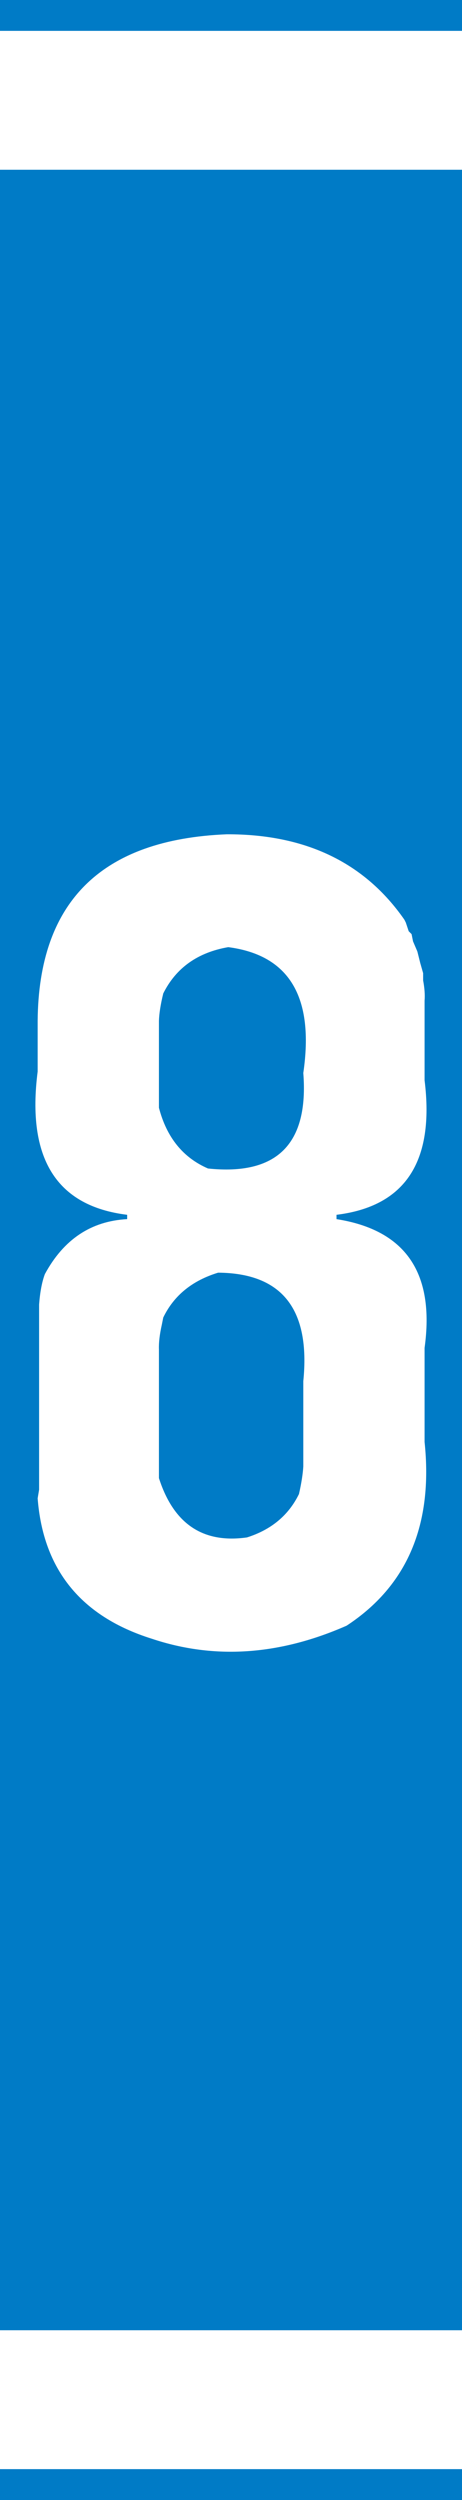 <?xml version="1.0" encoding="UTF-8" standalone="no"?>
<svg
   xmlns:dc="http://purl.org/dc/elements/1.1/"
   xmlns:cc="http://web.resource.org/cc/"
   xmlns:rdf="http://www.w3.org/1999/02/22-rdf-syntax-ns#"
   xmlns:svg="http://www.w3.org/2000/svg"
   xmlns="http://www.w3.org/2000/svg"
   xmlns:sodipodi="http://sodipodi.sourceforge.net/DTD/sodipodi-0.dtd"
   xmlns:inkscape="http://www.inkscape.org/namespaces/inkscape"
   width="30px"
   height="162px"
   zoomAndPan="magnify"
   contentStyleType="text/css"
   preserveAspectRatio="xMidYMid meet"
   version="1.0"
   id="svg2"
   sodipodi:version="0.32"
   inkscape:version="0.44.1"
   sodipodi:docname="Motorway_8.svg"
   sodipodi:docbase="C:\Documents and Settings\Scholes MAFIA\My Documents\Random\Images\SVG\Motorway\Path\Wider">
  <defs
     id="defs15" />
  <sodipodi:namedview
     inkscape:window-height="573"
     inkscape:window-width="853"
     inkscape:pageshadow="2"
     inkscape:pageopacity="0.0"
     guidetolerance="10.0"
     gridtolerance="10.0"
     objecttolerance="10.0"
     borderopacity="1.0"
     bordercolor="#666666"
     pagecolor="#ffffff"
     id="base"
     inkscape:zoom="2.3271605"
     inkscape:cx="15"
     inkscape:cy="81"
     inkscape:window-x="154"
     inkscape:window-y="203"
     inkscape:current-layer="svg2" />
  <rect
     y="0"
     fill="#ffffff"
     width="30"
     height="162"
     stroke="none"
     id="rect4" />
  <line
     fill="none"
     x2="30"
     y1="1"
     y2="1"
     stroke="#007bc6"
     stroke-width="2"
     id="line6" />
  <line
     fill="none"
     x2="30"
     y1="161"
     y2="161"
     stroke="#007bc6"
     stroke-width="2"
     id="line8" />
  <rect
     y="11"
     fill="#007bc6"
     width="30"
     height="140"
     stroke="none"
     id="rect10" />
  <path
     style="font-size:48px;fill:white;font-family:motorway"
     d="M 14.726,54.062 C 19.835,54.047 23.679,55.891 26.257,59.594 L 26.351,59.781 L 26.539,60.344 L 26.726,60.531 L 26.82,61 L 27.101,61.656 L 27.289,62.406 L 27.476,63.062 L 27.476,63.531 C 27.57,64.031 27.601,64.469 27.57,64.844 L 27.57,70 C 28.226,75.266 26.32,78.172 21.851,78.719 L 21.851,79 C 26.335,79.703 28.242,82.484 27.57,87.344 L 27.57,93.438 C 28.132,98.797 26.445,102.766 22.507,105.344 C 18.132,107.266 13.914,107.547 9.851,106.188 C 5.273,104.75 2.804,101.719 2.445,97.094 L 2.539,96.531 L 2.539,95.219 L 2.539,94 L 2.539,93.625 L 2.539,92.031 L 2.539,91.75 L 2.539,90.625 L 2.539,89.594 L 2.539,89.125 L 2.539,87.906 L 2.539,87.531 L 2.539,85.938 L 2.539,85.656 L 2.539,84.531 C 2.601,83.719 2.726,83.063 2.914,82.562 C 4.132,80.313 5.914,79.125 8.257,79 L 8.257,78.719 C 3.664,78.156 1.726,75.063 2.445,69.438 L 2.445,68.969 L 2.445,68.688 L 2.445,68.312 L 2.445,68.031 L 2.445,66.156 C 2.507,58.422 6.601,54.391 14.726,54.062 L 14.726,54.062 z M 14.82,61.375 C 12.835,61.719 11.429,62.719 10.601,64.375 C 10.429,65.078 10.335,65.672 10.32,66.156 L 10.32,71.781 C 10.82,73.703 11.882,75.016 13.507,75.719 C 17.992,76.188 20.054,74.125 19.695,69.531 C 20.414,64.609 18.789,61.891 14.82,61.375 L 14.82,61.375 z M 14.164,82.469 C 12.476,82.984 11.289,83.953 10.601,85.375 L 10.507,85.844 C 10.367,86.469 10.304,87 10.32,87.438 L 10.32,95.781 C 11.273,98.75 13.179,100.031 16.039,99.625 C 17.617,99.125 18.742,98.188 19.414,96.812 C 19.57,96.125 19.664,95.531 19.695,95.031 L 19.695,94 L 19.695,93.625 L 19.695,93.25 L 19.695,92.875 L 19.695,92.5 L 19.695,90.906 L 19.695,90.625 L 19.695,89.5 C 20.164,84.844 18.32,82.5 14.164,82.469 L 14.164,82.469 z "
     id="text12" />
</svg>
